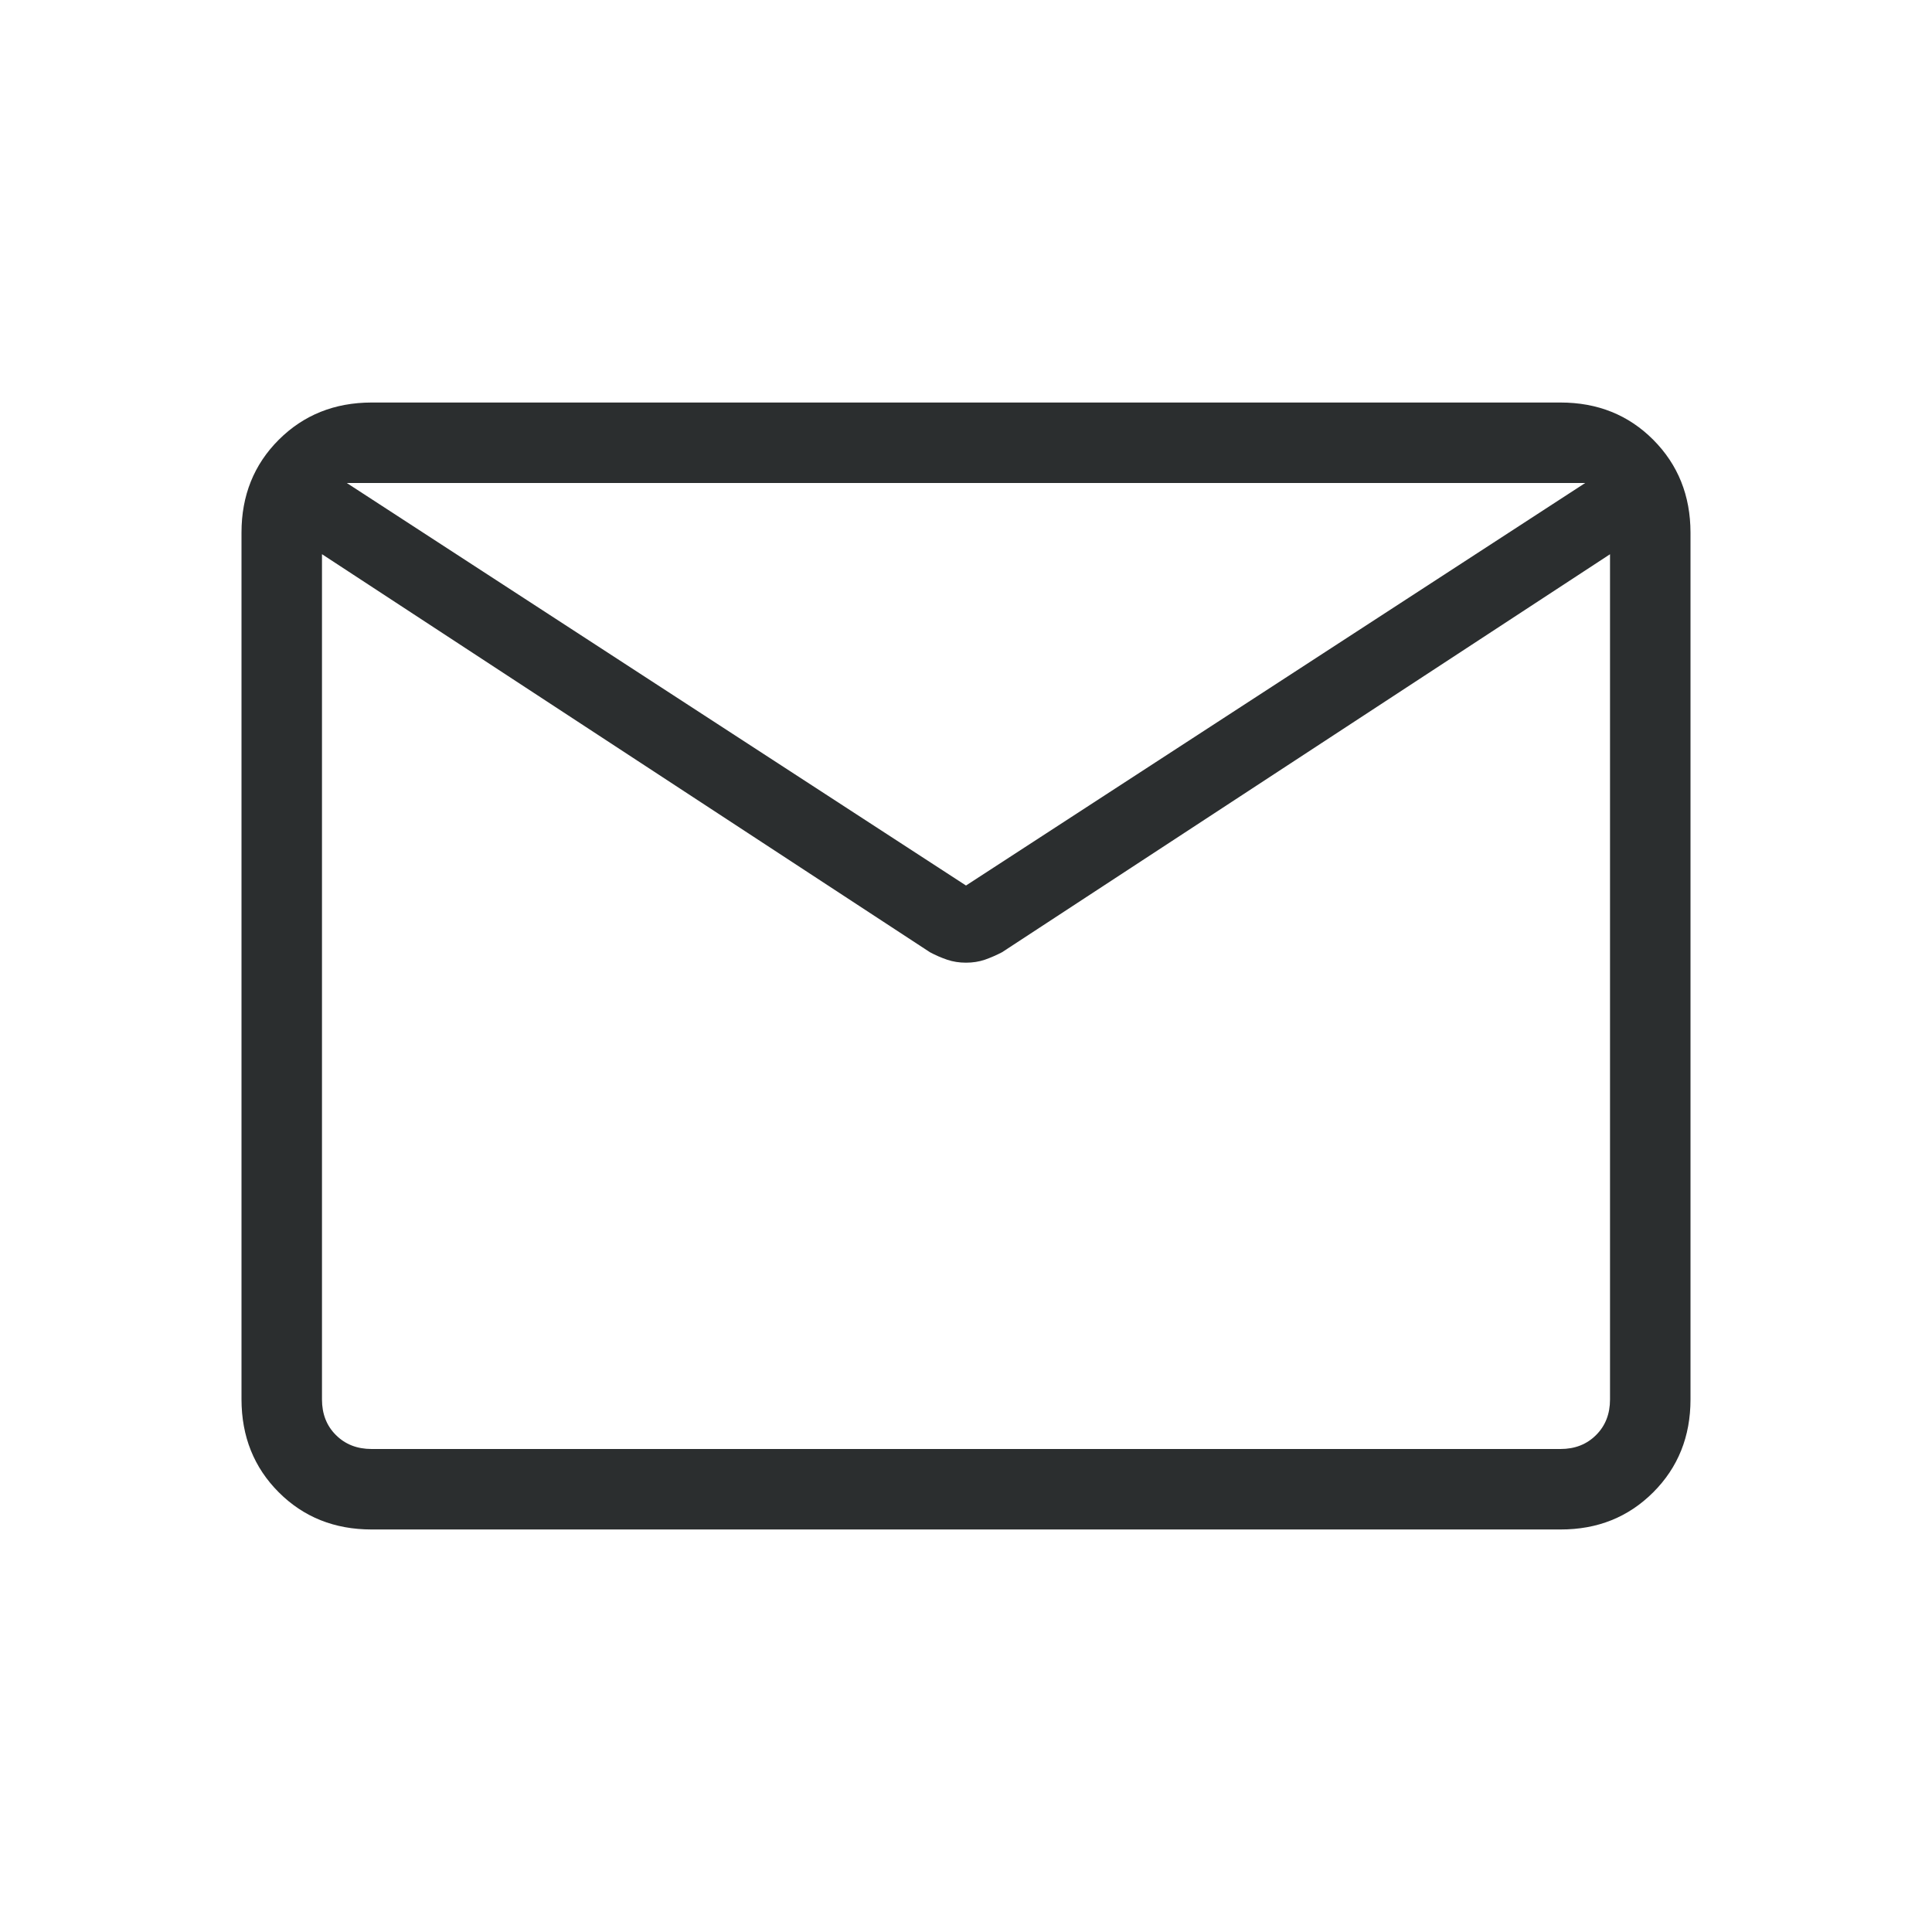 <svg width="32" height="32" viewBox="0 0 32 32" fill="none" xmlns="http://www.w3.org/2000/svg">
<path d="M6.155 25.333C5.54 25.333 5.028 25.128 4.617 24.717C4.207 24.307 4.001 23.794 4 23.179V8.821C4 8.207 4.206 7.695 4.617 7.284C5.029 6.873 5.541 6.668 6.153 6.667H25.847C26.46 6.667 26.972 6.872 27.383 7.284C27.793 7.696 27.999 8.208 28 8.821V23.18C28 23.793 27.794 24.306 27.383 24.717C26.971 25.129 26.459 25.334 25.847 25.333H6.155ZM26.667 9.18L16.597 15.772C16.503 15.821 16.408 15.862 16.312 15.896C16.215 15.929 16.111 15.945 16 15.945C15.889 15.945 15.785 15.929 15.688 15.896C15.591 15.863 15.496 15.822 15.403 15.772L5.333 9.179V23.179C5.333 23.419 5.41 23.616 5.564 23.769C5.718 23.923 5.915 24 6.155 24H25.847C26.086 24 26.282 23.923 26.436 23.769C26.59 23.616 26.667 23.419 26.667 23.179V9.18ZM16 14.667L26.256 8H5.744L16 14.667ZM5.333 9.461V8.38V8.425V8V8.427V8.357V9.461Z" fill="#2B2E2F"/>
</svg>

